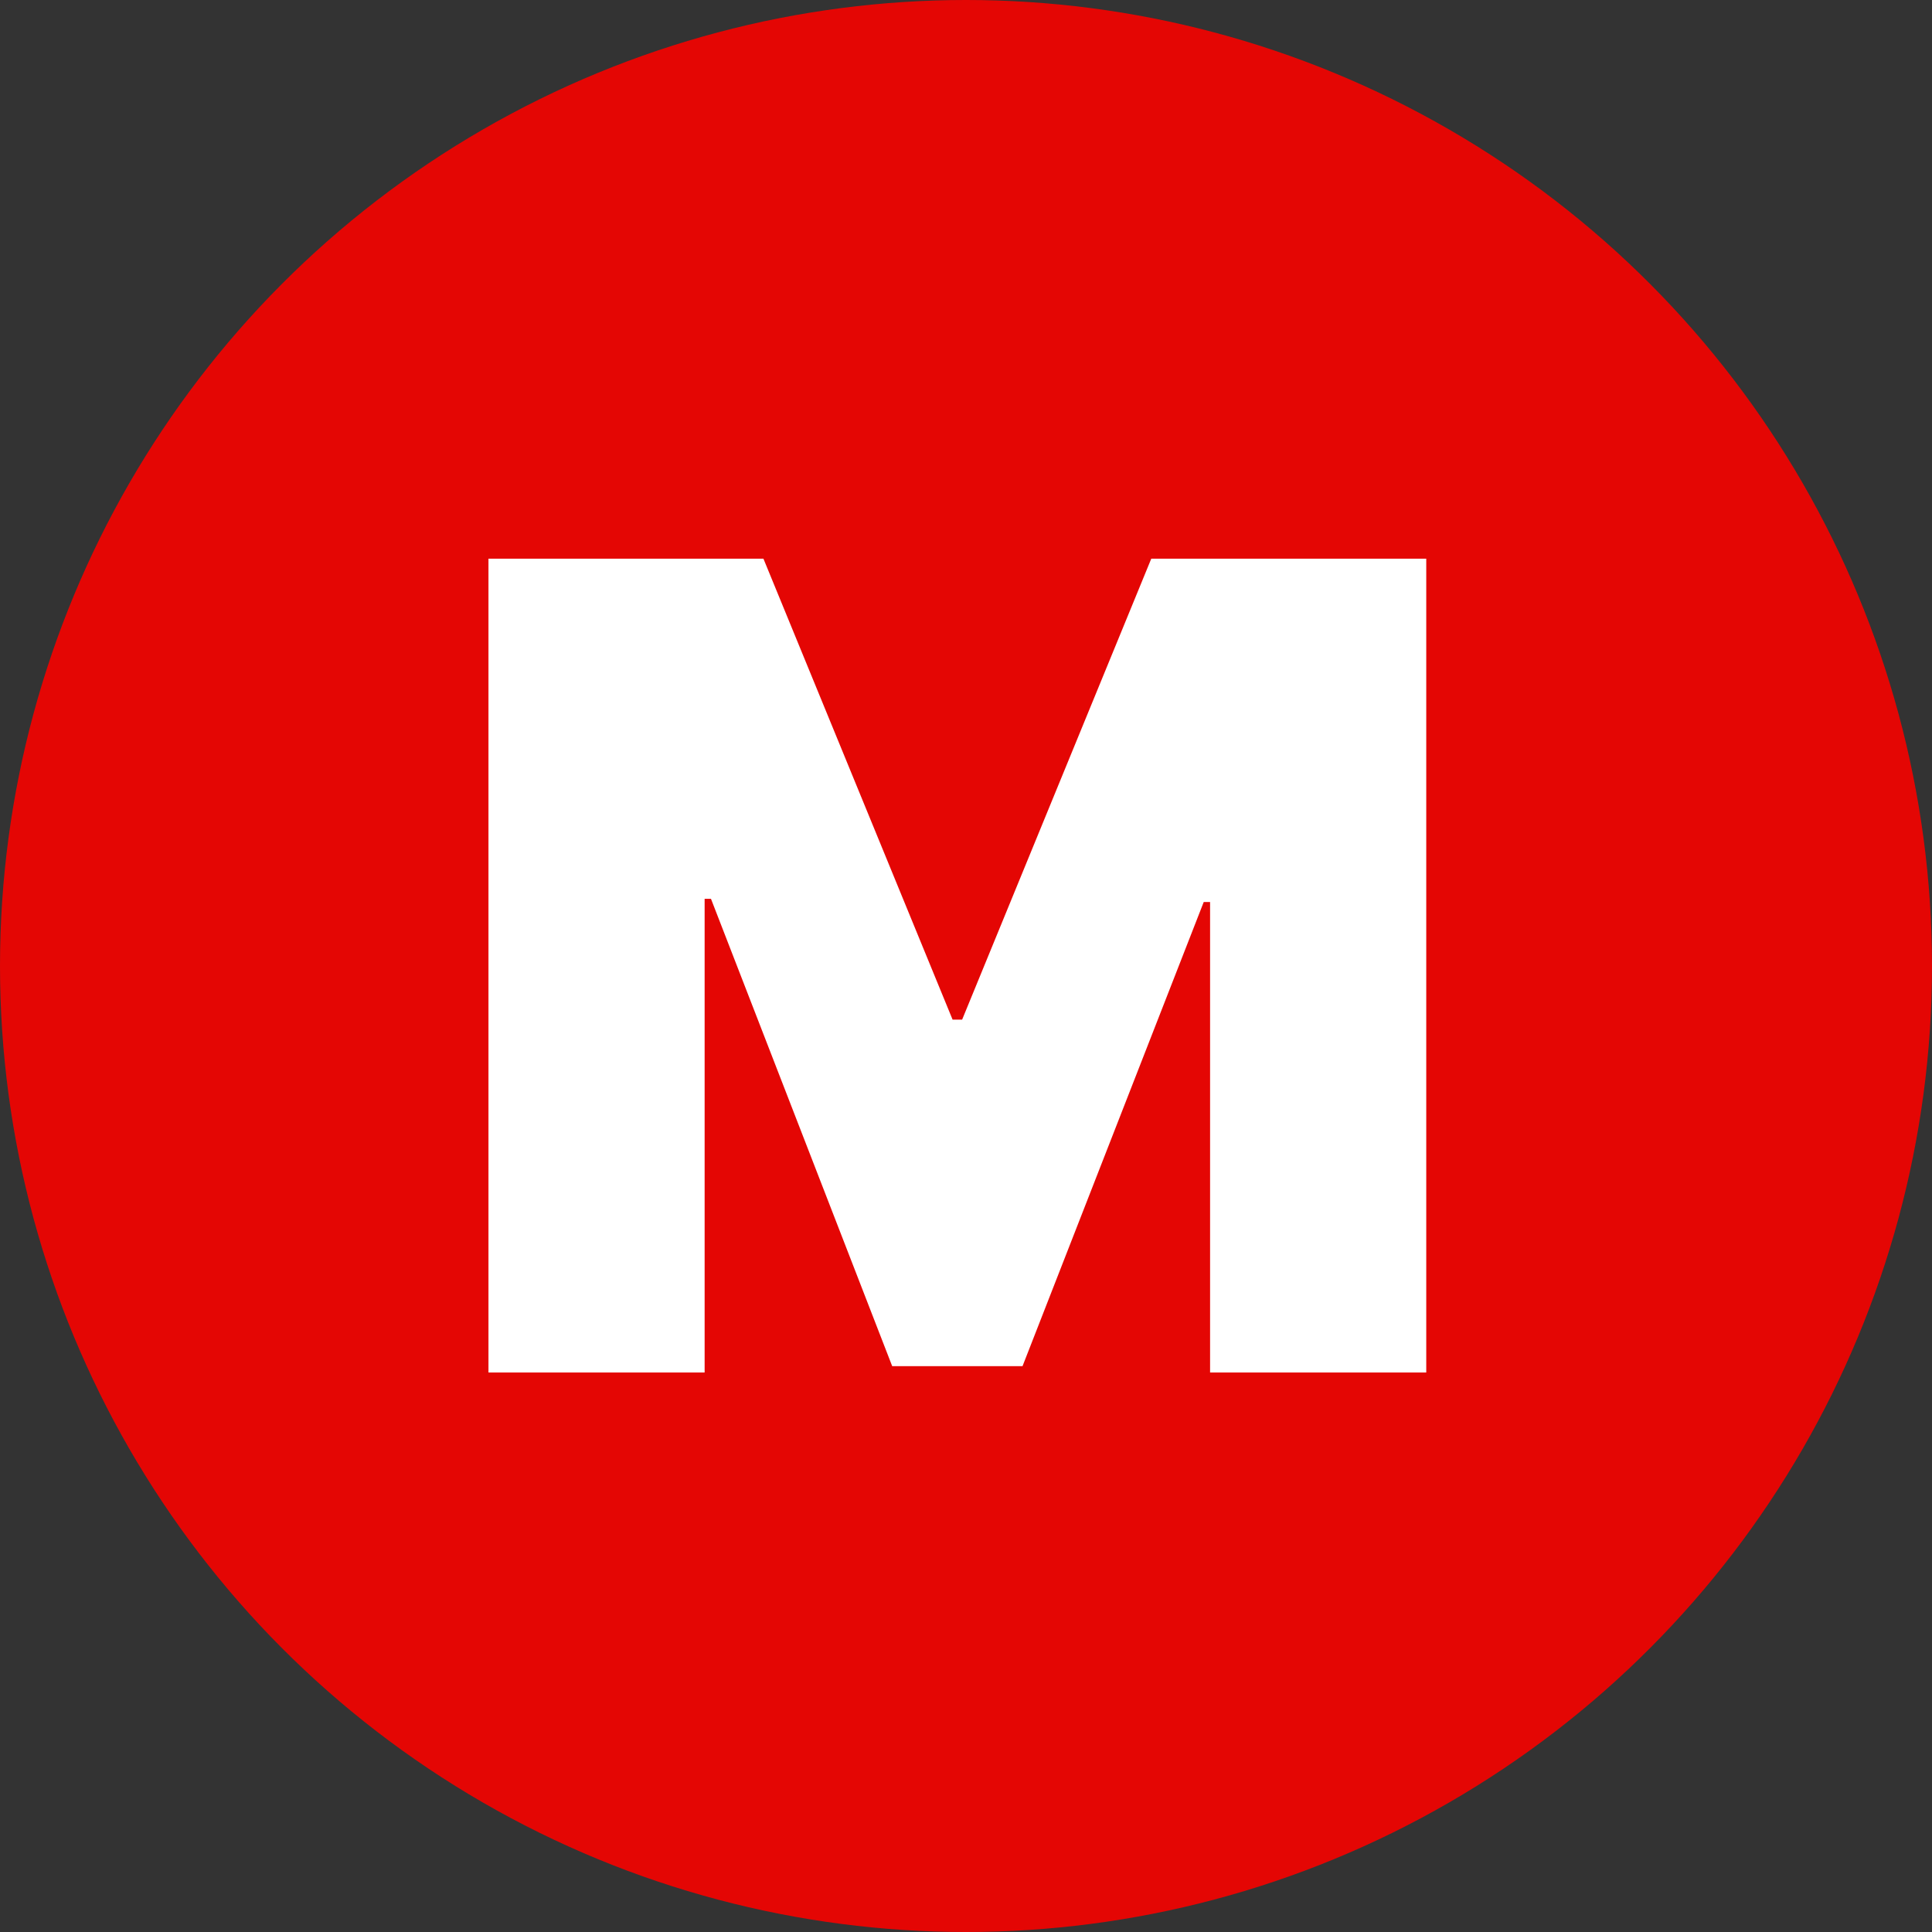 <?xml version="1.0" encoding="UTF-8"?> <svg xmlns="http://www.w3.org/2000/svg" width="221" height="221" viewBox="0 0 221 221" fill="none"><rect x="0" y="0" width="221" height="221" fill="#333333" stroke="none"/><circle cx="110.5" cy="110.5" r="110.5" fill="#E40604"></circle><path d="M55.875 63.909H87.329L108.966 116.636H110.057L131.693 63.909H163.148V157H138.42V103.182H137.693L116.966 156.273H102.057L81.329 102.818H80.602V157H55.875V63.909Z" fill="white"></path></svg> 